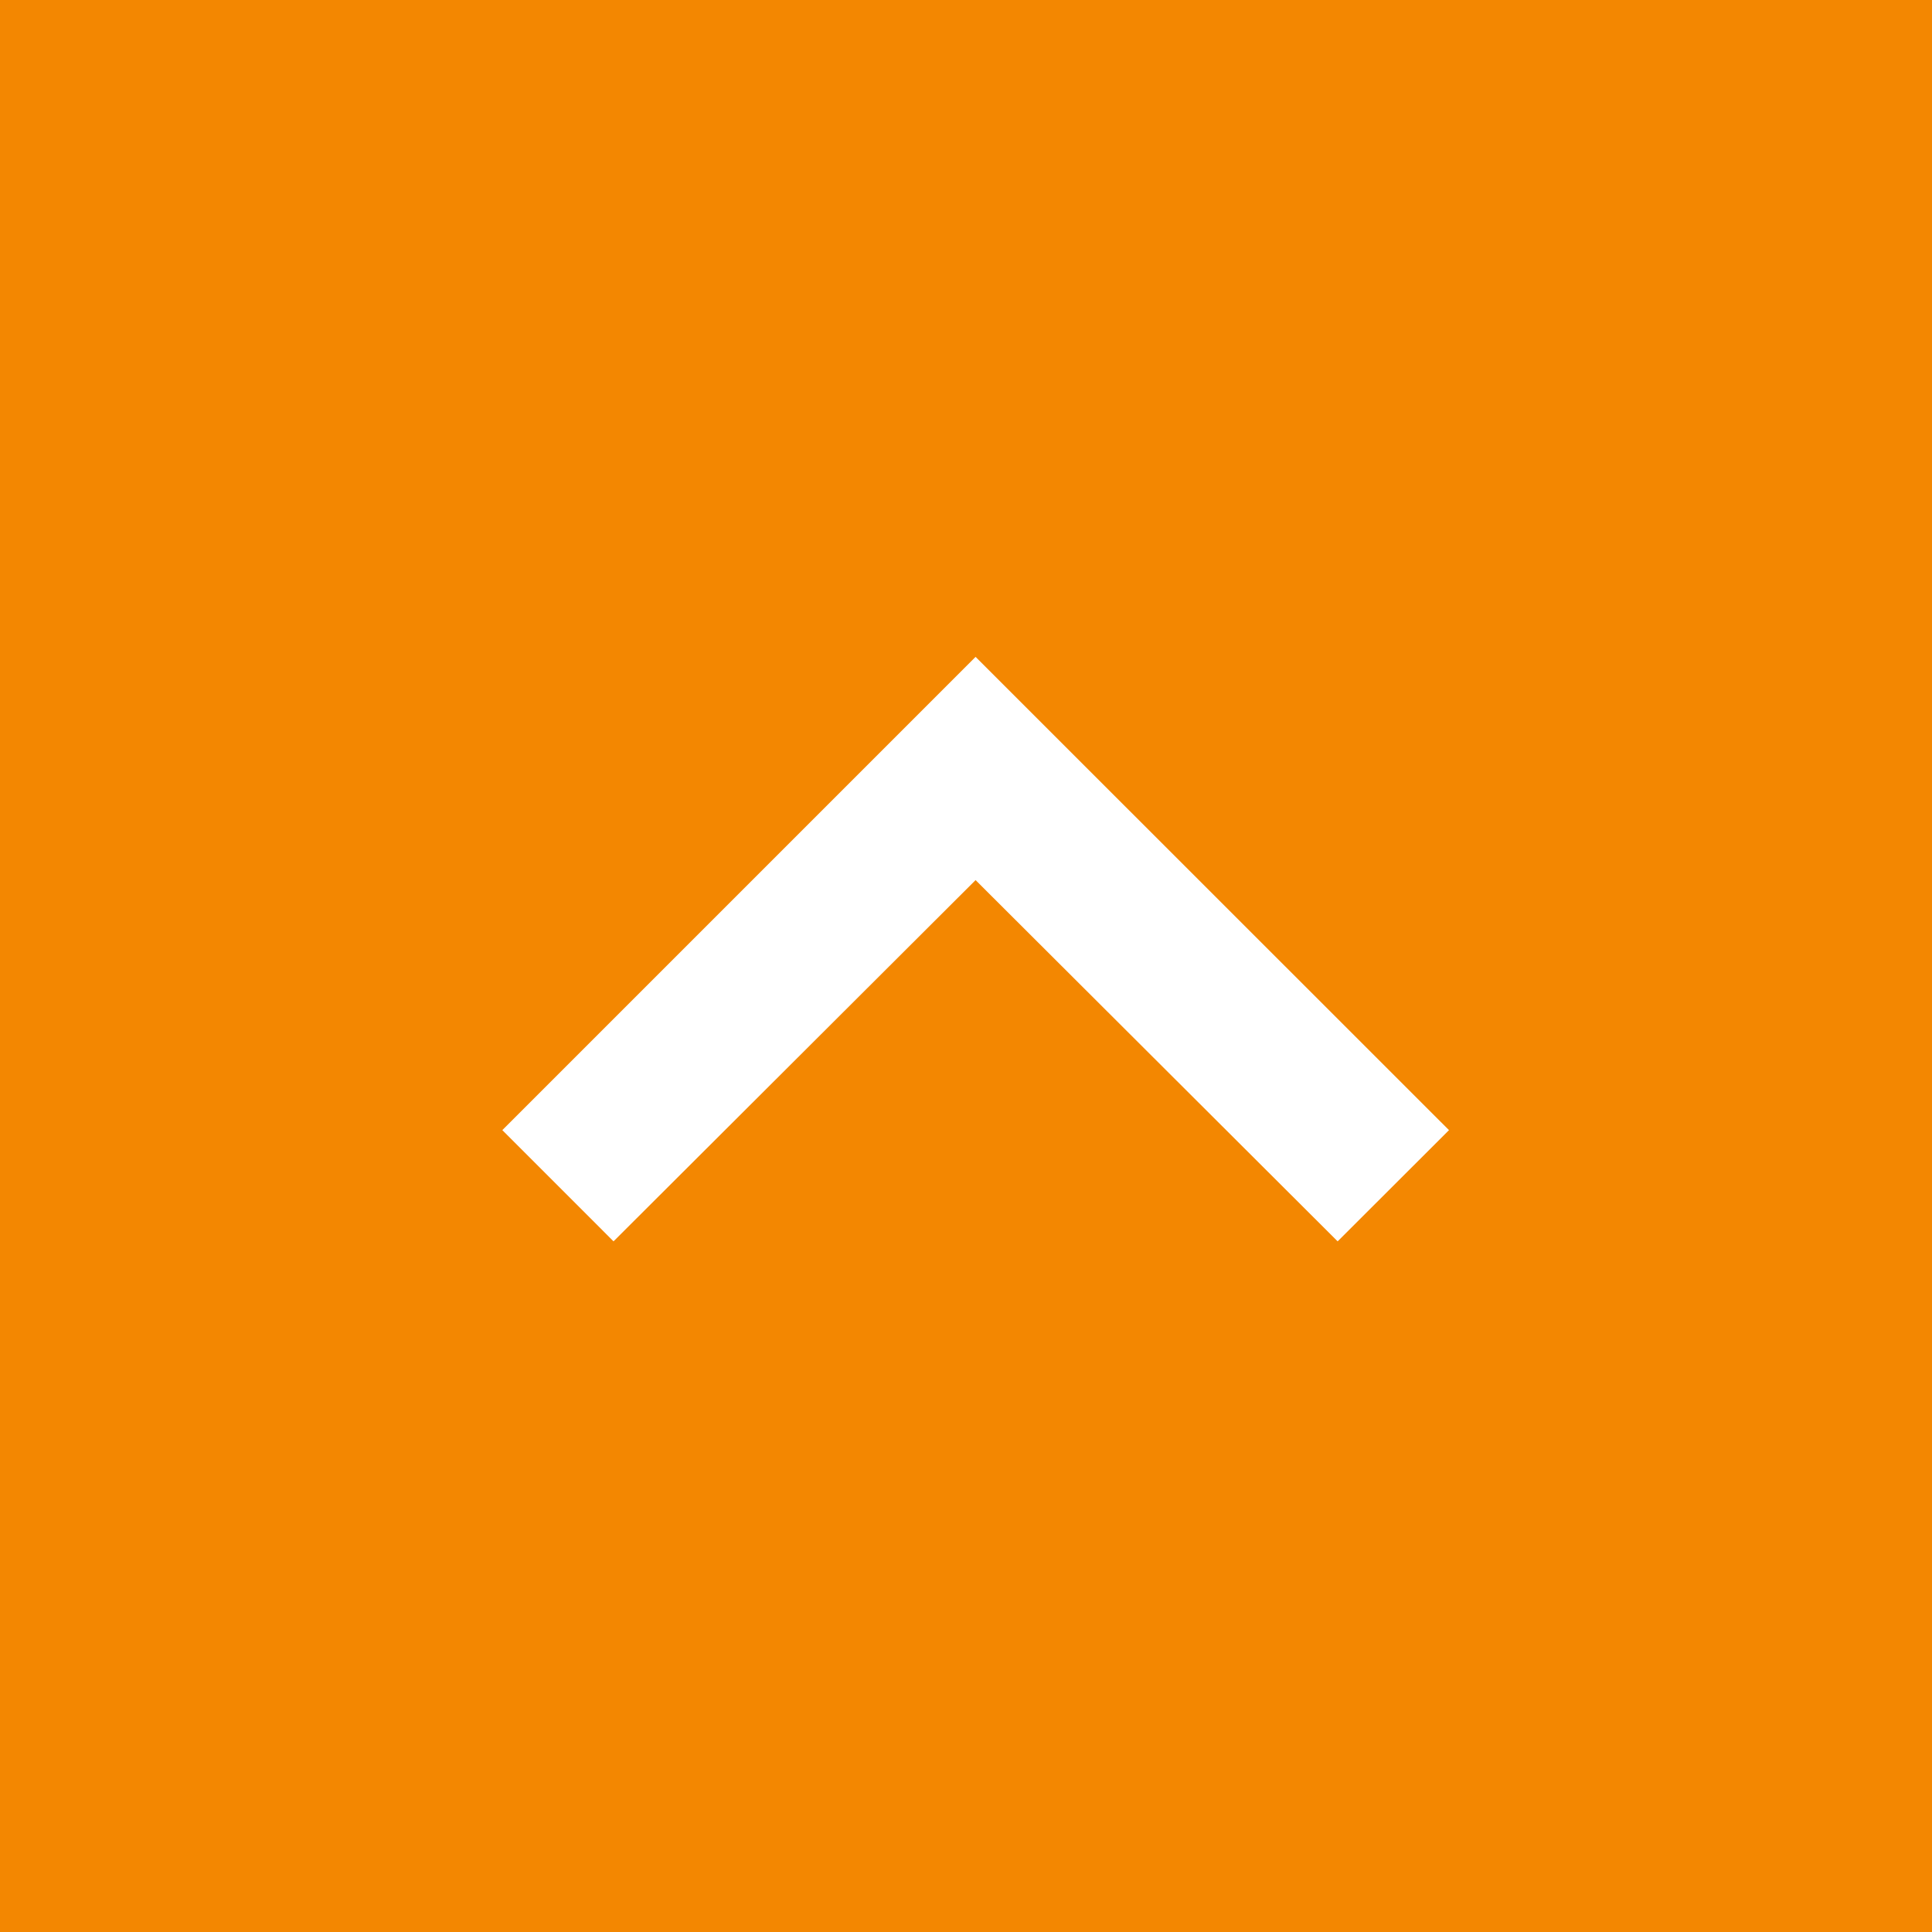<svg xmlns="http://www.w3.org/2000/svg" width="50" height="50" viewBox="0 0 50 50"><g transform="translate(-1133 -5443)"><rect width="50" height="50" transform="translate(1133 5443)" fill="#F38701"/><path d="M2.878,0,0,2.878l9.349,9.37L0,21.618,2.878,24.5,15.126,12.248Z" transform="translate(1146 5475.126) rotate(-90)" fill="#fff"/></g></svg>